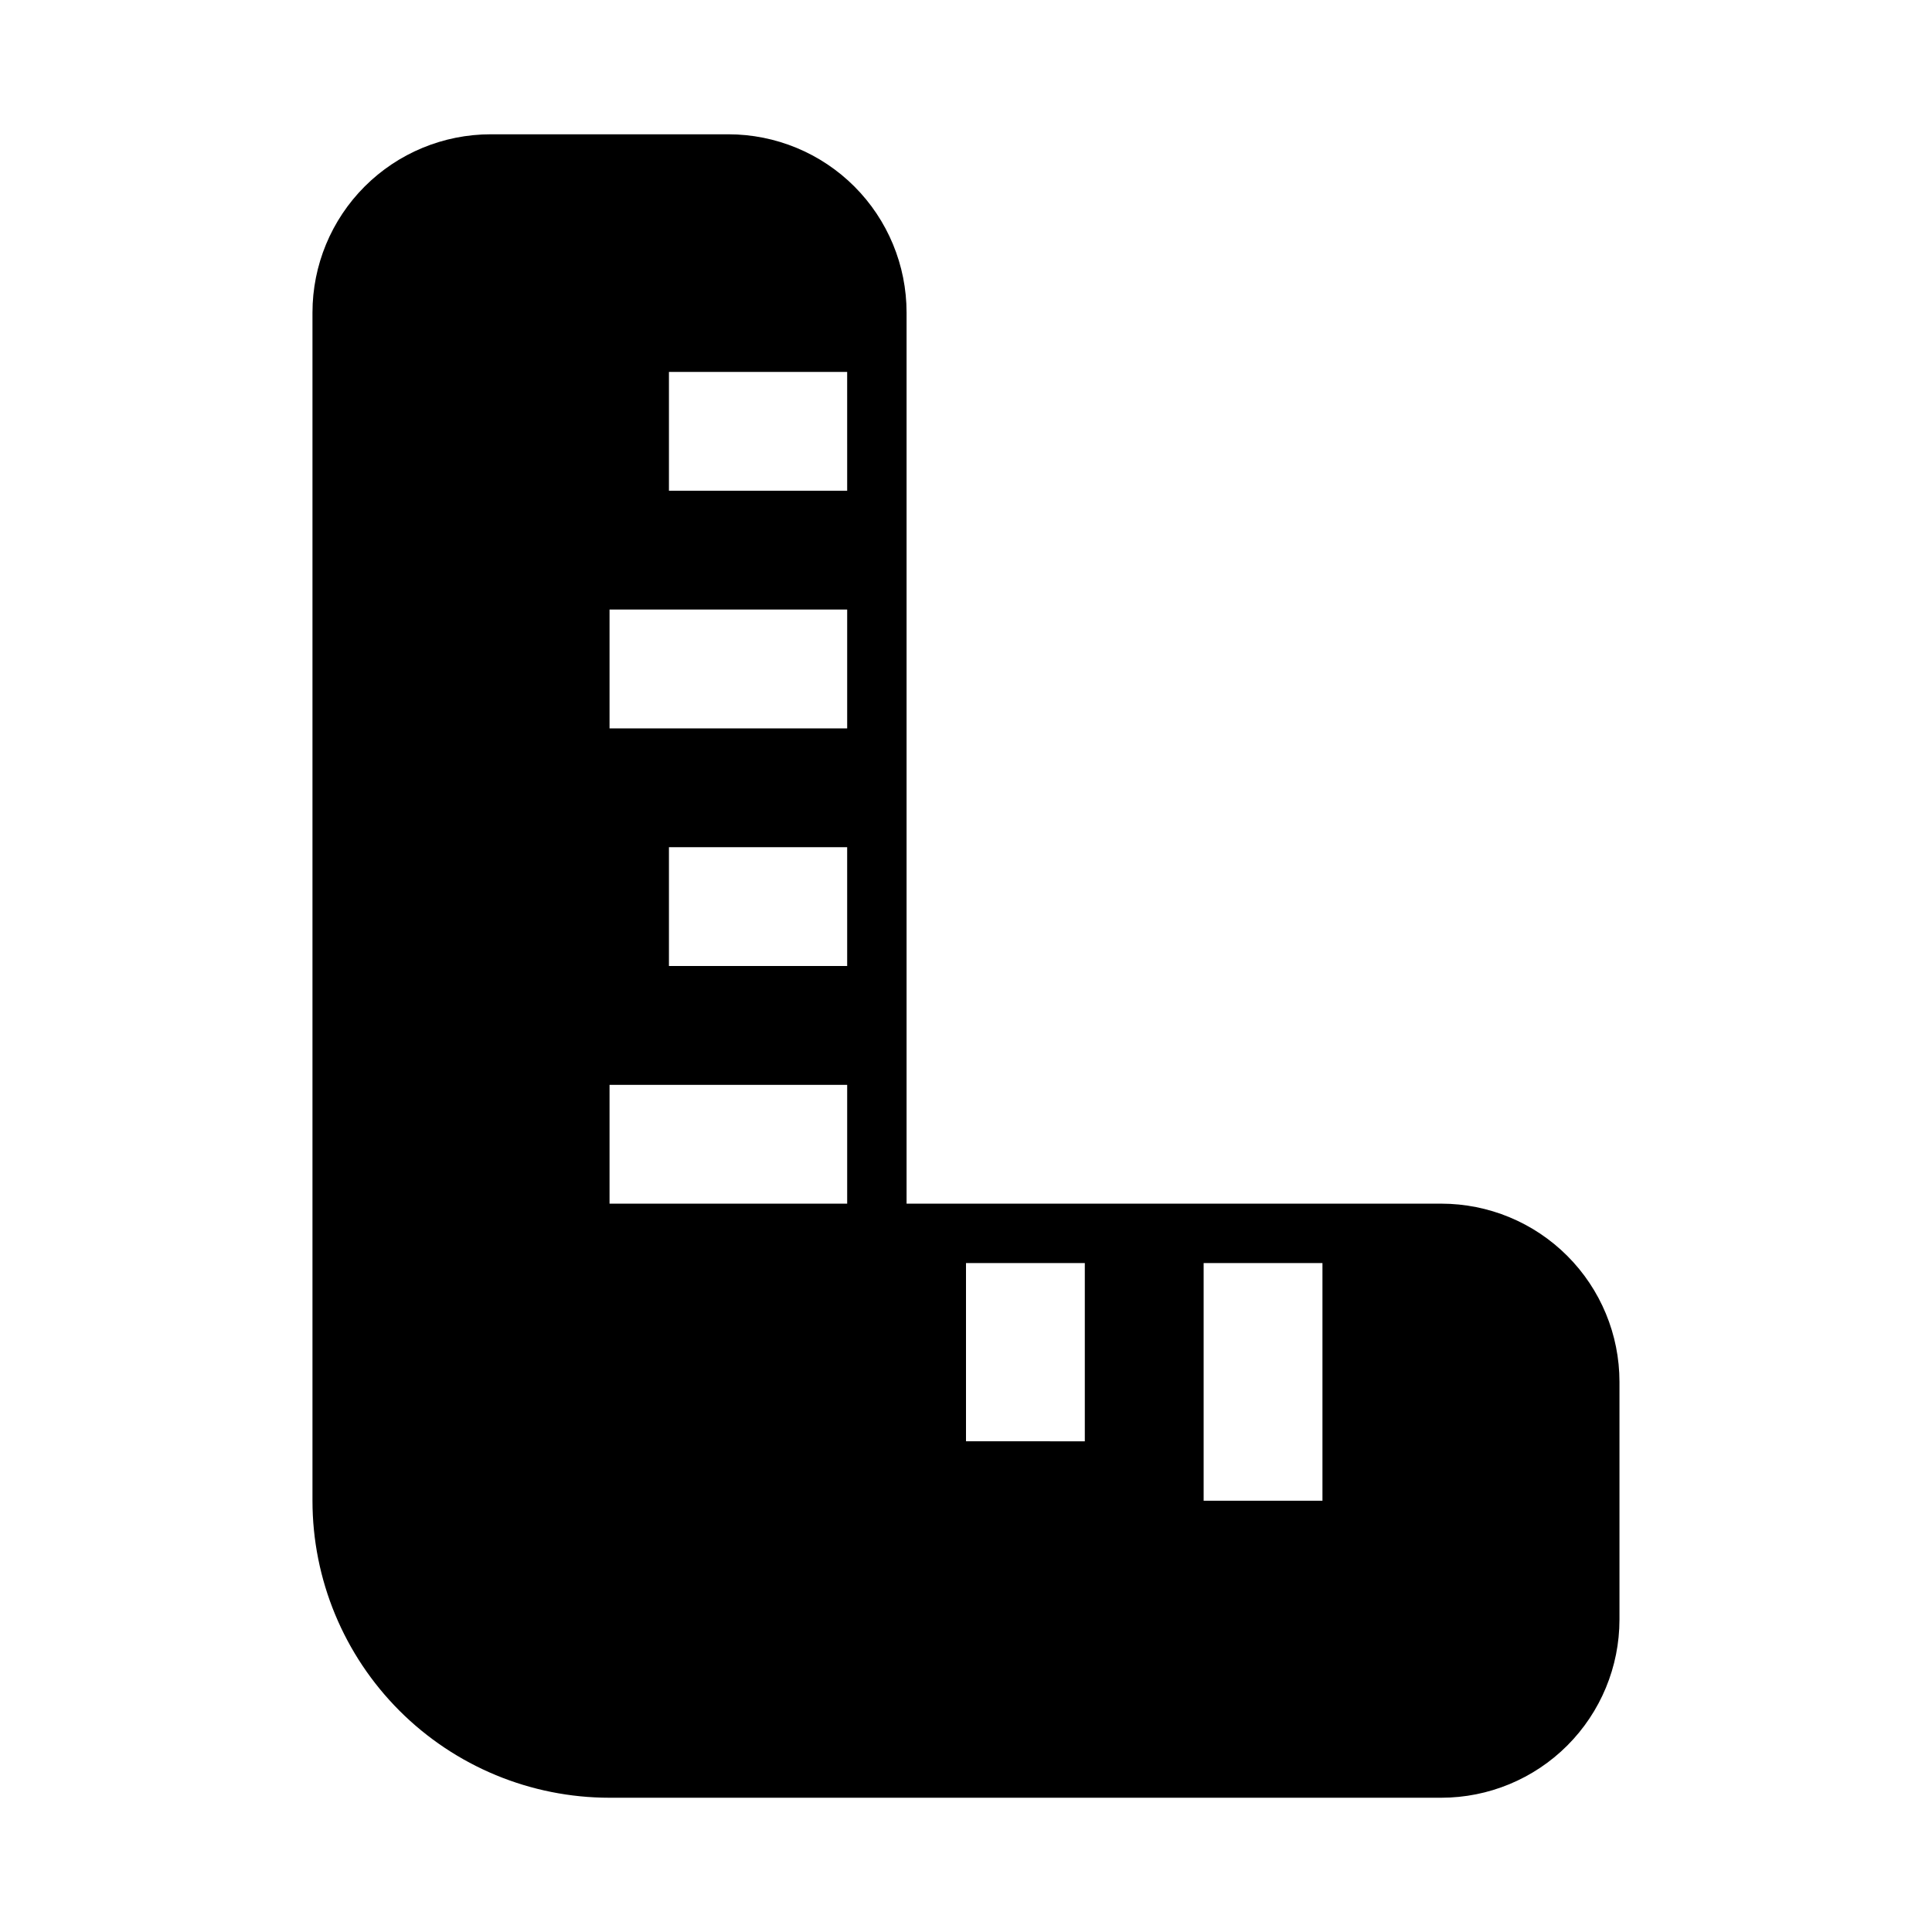 <?xml version="1.0" encoding="UTF-8"?>
<!-- Uploaded to: SVG Repo, www.svgrepo.com, Generator: SVG Repo Mixer Tools -->
<svg fill="#000000" width="800px" height="800px" version="1.1" viewBox="144 144 512 512" xmlns="http://www.w3.org/2000/svg">
 <path d="m525.95 462.98h-141.7v-236.16c0-12.523-4.977-24.539-13.832-33.398-8.859-8.855-20.871-13.832-33.398-13.832h-62.977c-12.527 0-24.543 4.977-33.398 13.832-8.859 8.859-13.836 20.875-13.836 33.398v314.88c0 20.879 8.297 40.898 23.059 55.664 14.762 14.762 34.785 23.055 55.664 23.055h220.41c12.527 0 24.543-4.977 33.398-13.832 8.859-8.859 13.836-20.871 13.836-33.398v-62.977c0-12.527-4.977-24.539-13.836-33.398-8.855-8.859-20.871-13.832-33.398-13.832zm-157.44 0h-62.977v-31.488h62.977zm0-62.977h-47.234v-31.488h47.23zm0-62.977h-62.977v-31.488h62.977zm0-62.977h-47.234v-31.488h47.23zm62.977 251.91-31.488-0.004v-47.23h31.488zm62.977 15.742h-31.488v-62.977h31.488z"/>
</svg>